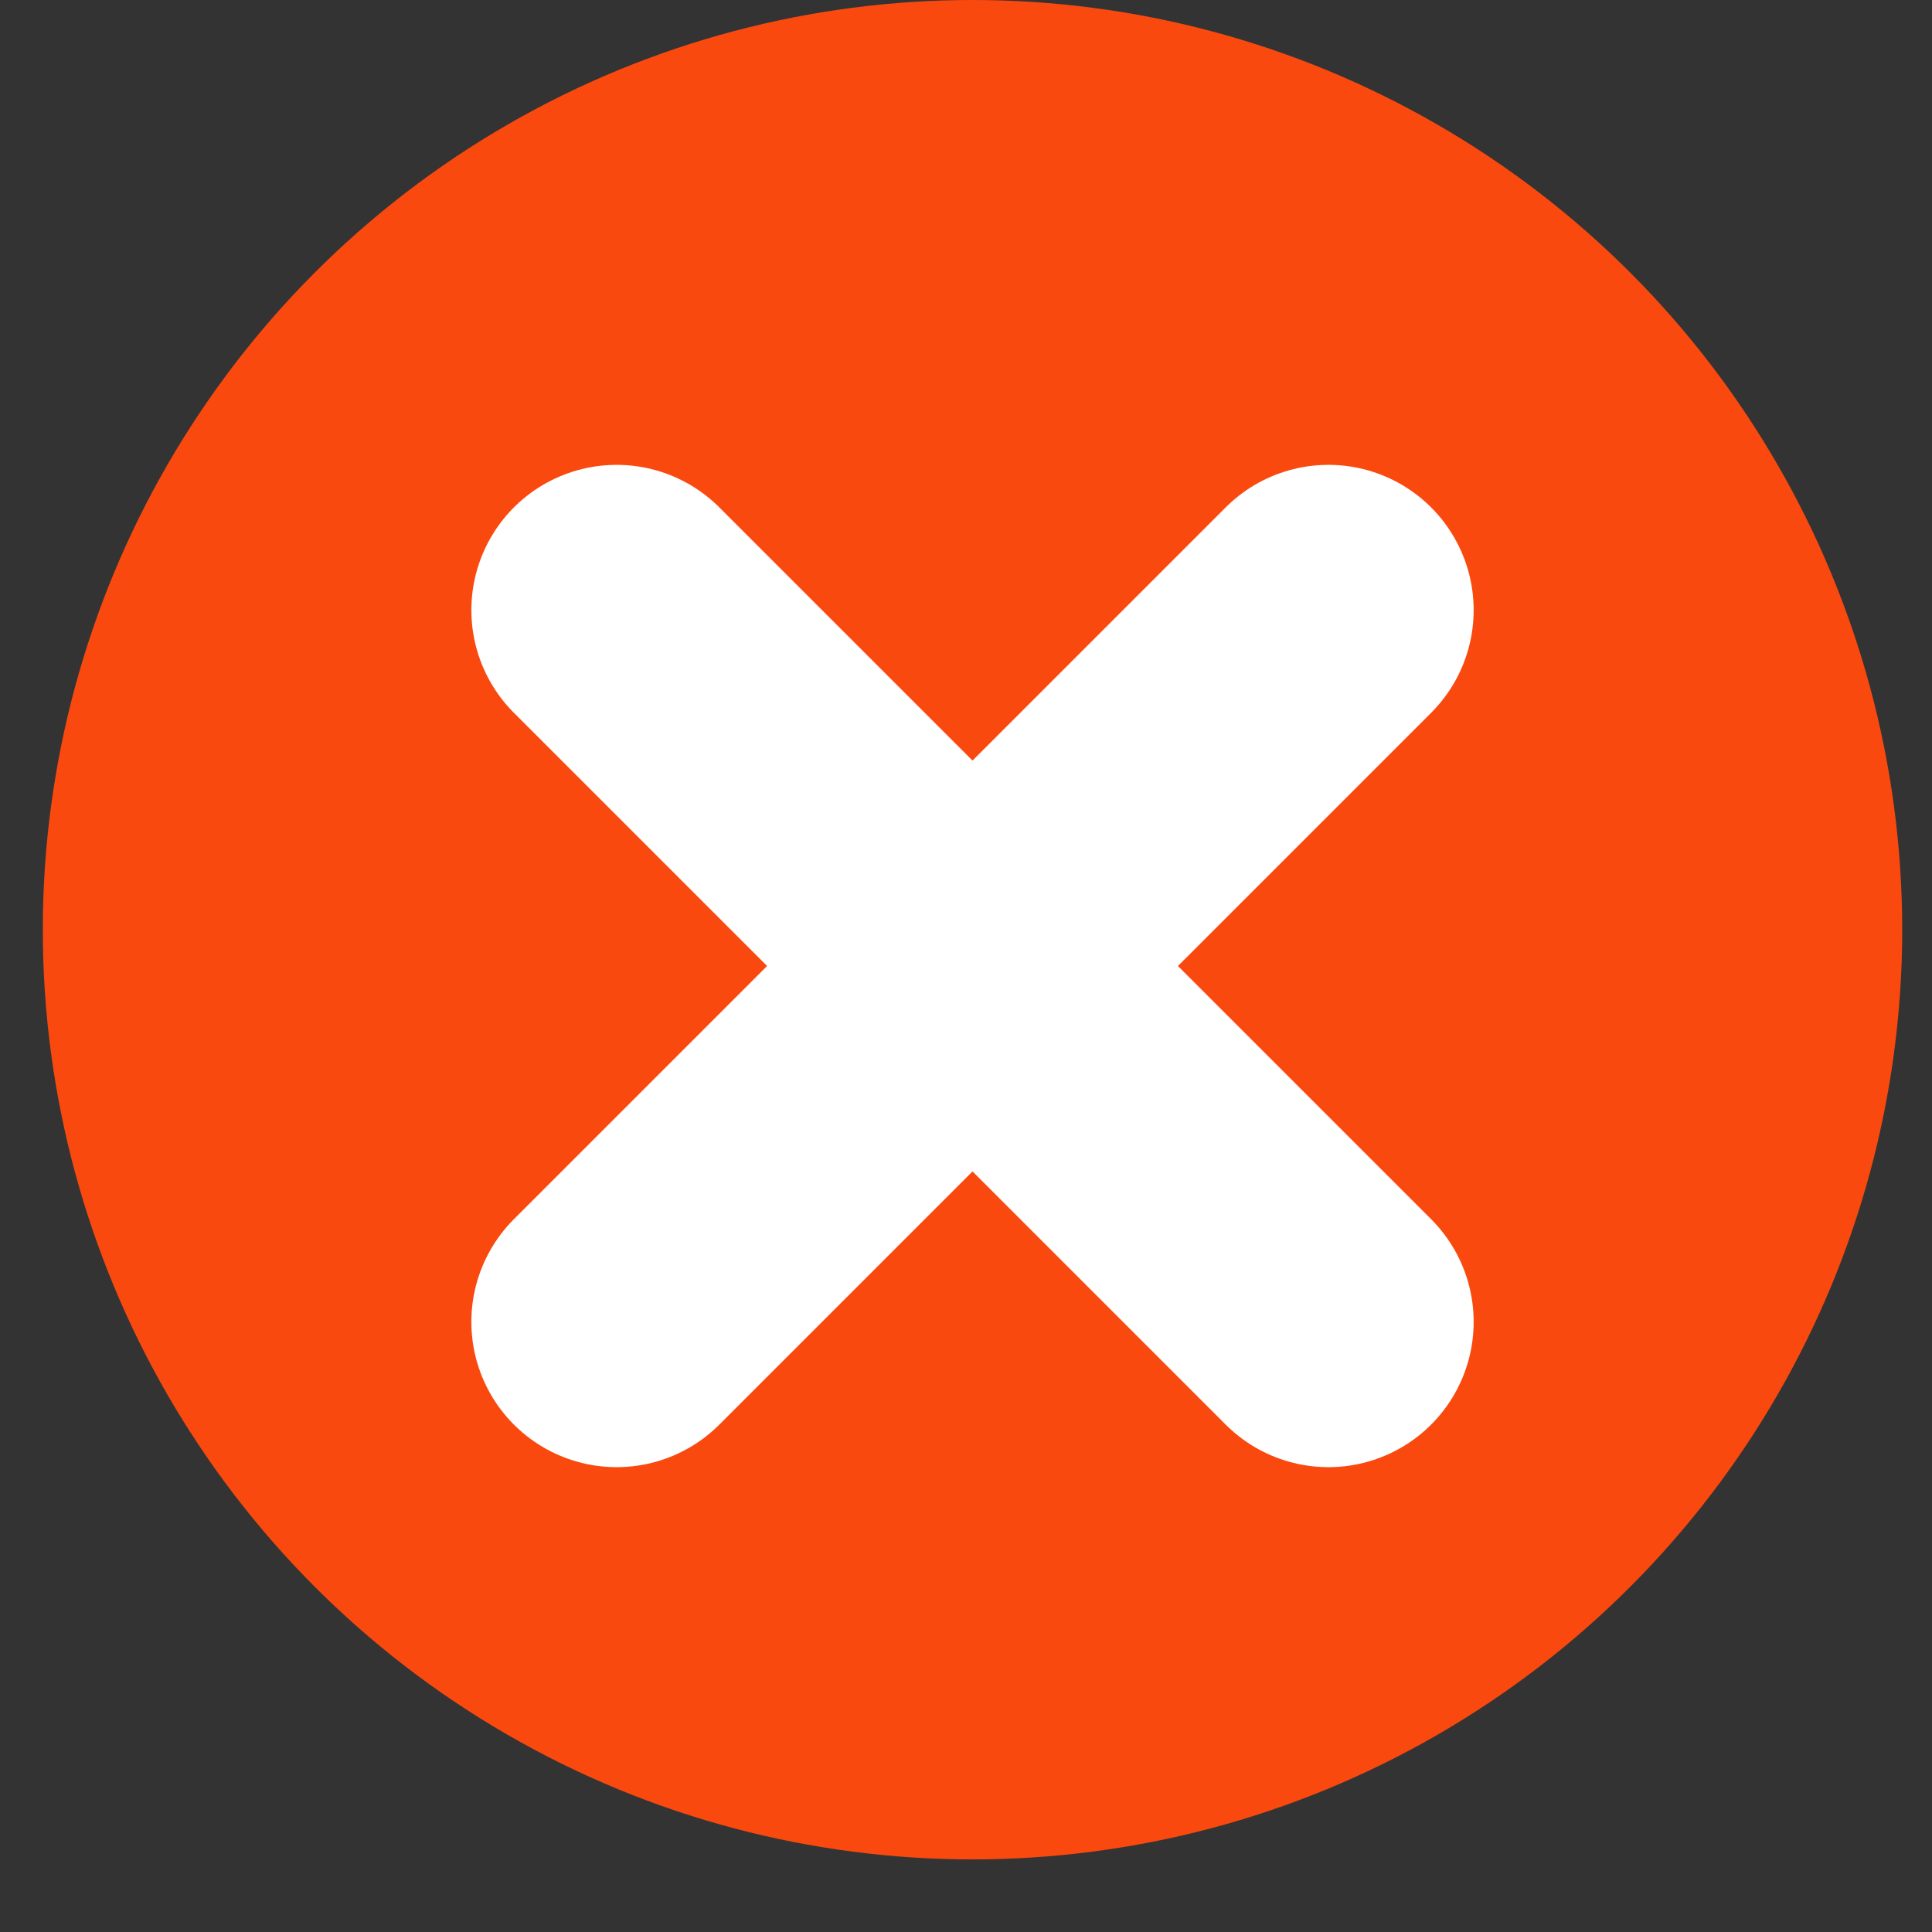 <svg width="19" height="19" fill="none" xmlns="http://www.w3.org/2000/svg"><rect width="100%" height="100%" fill="#333333" stroke="none"/><circle cx="9.564" cy="9.143" r="9.143" fill="#FA490F"/><path d="M6.064 13l2.464-2.464L13.064 6m-7 0l2.464 2.464L13.064 13" stroke="#fff" stroke-width="2.857" stroke-linecap="round"/></svg>